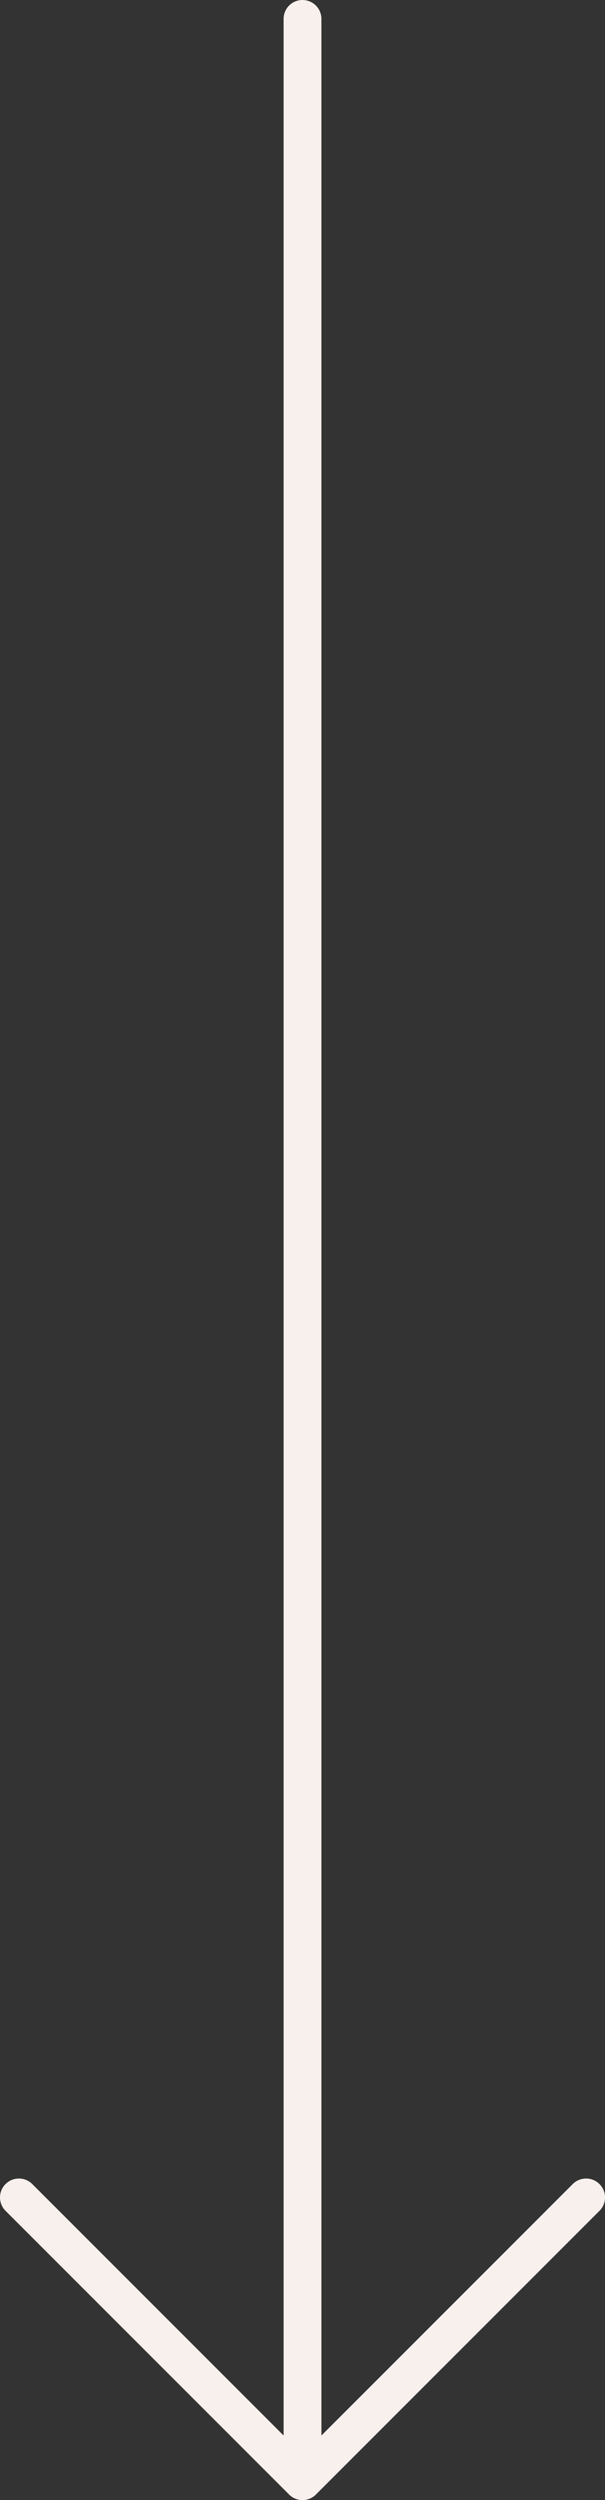 <svg xmlns="http://www.w3.org/2000/svg" width="65.185" height="269.226" viewBox="0 0 65.185 269.226">
  <rect x="0" y="0" width="65.185" height="269.226" fill="#333333" stroke="none"/>
  <g id="arrow" transform="translate(0 322.551)">
    <path id="Path_248" data-name="Path 248" d="M30.556-320.514V-60.28L3.477-87.358a2.036,2.036,0,0,0-2.88,0,2.036,2.036,0,0,0,0,2.88L31.153-53.922a2.036,2.036,0,0,0,2.88,0L64.589-84.478a2.031,2.031,0,0,0,.6-1.44,2.031,2.031,0,0,0-.6-1.44,2.036,2.036,0,0,0-2.88,0L34.63-60.28V-320.514a2.036,2.036,0,0,0-2.037-2.037A2.036,2.036,0,0,0,30.556-320.514Z" transform="translate(0)" fill="#f8f0ed"/>
  </g>
</svg>
